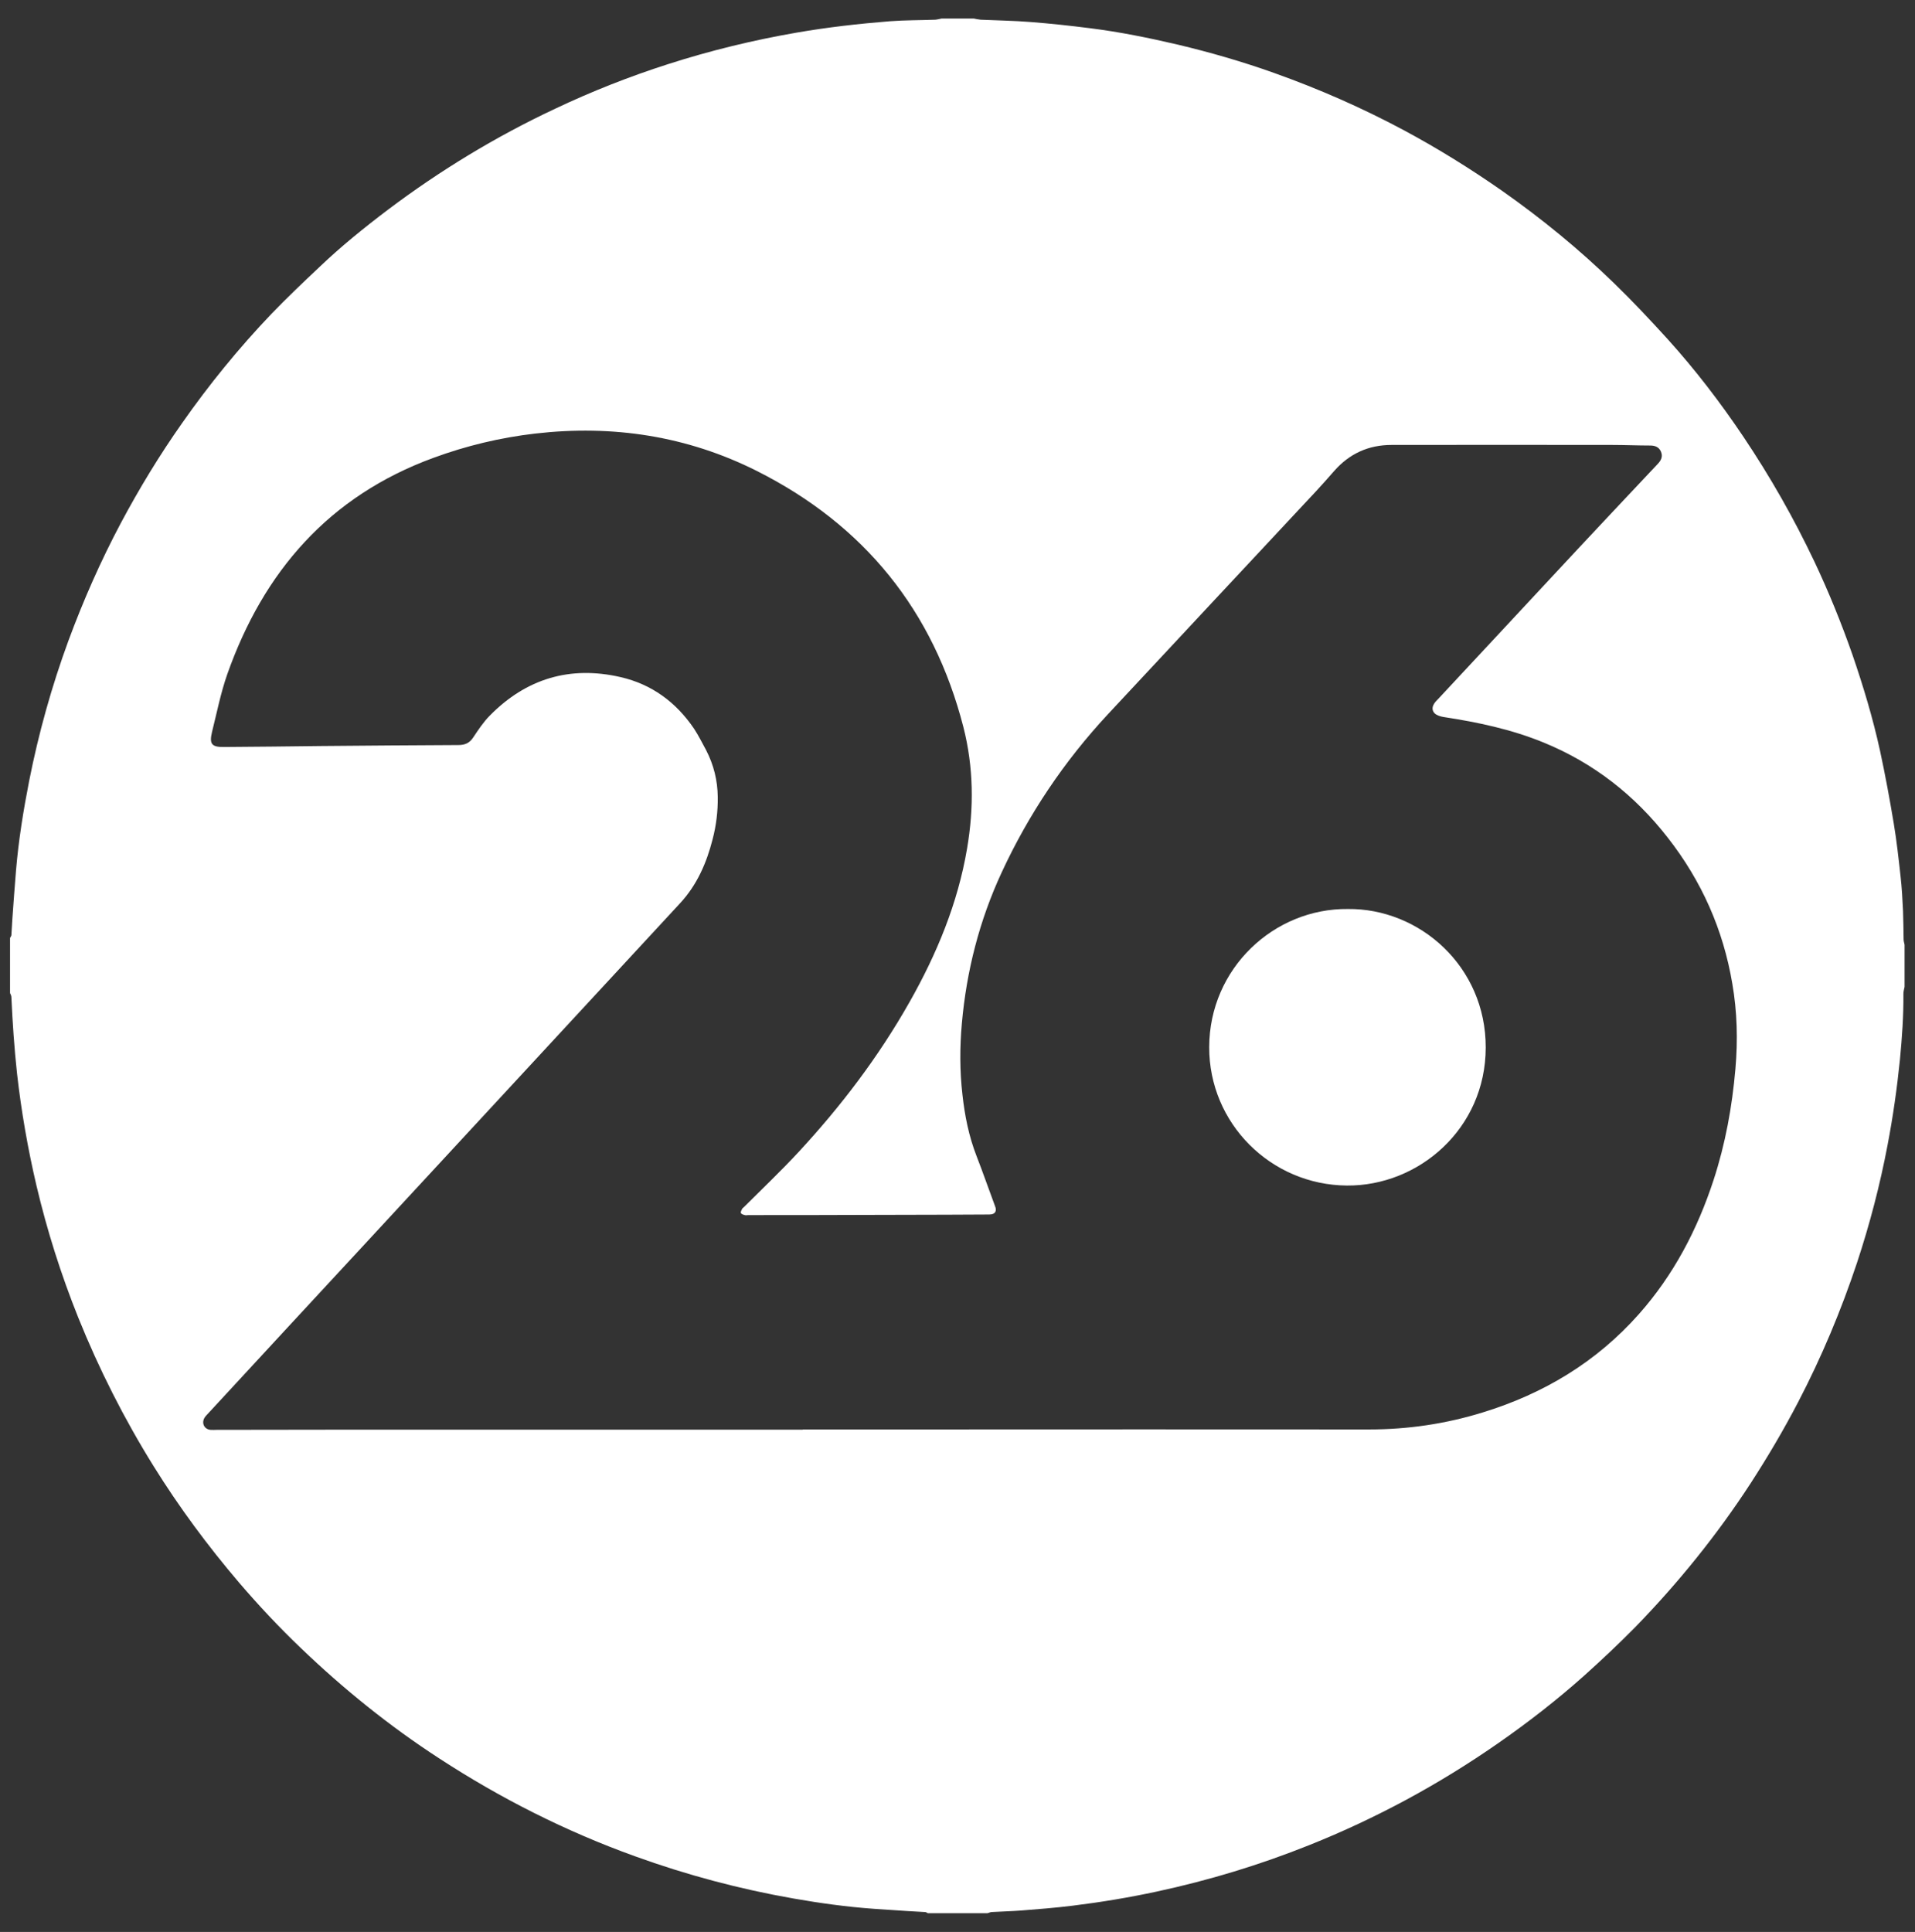 <?xml version="1.0" encoding="utf-8"?>
<!-- Generator: Adobe Illustrator 24.2.1, SVG Export Plug-In . SVG Version: 6.00 Build 0)  -->
<svg version="1.1" id="logo_Sextreme_xA0_Imagen_1_"
	 xmlns="http://www.w3.org/2000/svg" xmlns:xlink="http://www.w3.org/1999/xlink" x="0px" y="0px" viewBox="0 0 991.7 1000.4"
	 style="enable-background:new 0 0 991.7 1000.4;" xml:space="preserve">
<rect x="0" y="0" width="991.7" height="1000.4" fill="#333333" stroke="none"/>
<style type="text/css">
	.st0{fill:#FFFFFF;}
</style>
<g>
	<path class="st0" d="M698,470.7c-38.2-0.4-71.7,30.7-71.8,71.5c-0.1,39.5,31.9,71.4,71.3,71.7c37.1,0.3,71.8-29.3,71.9-71.4
		C769.5,500.3,735,470.3,698,470.7z"/>
	<path class="st0" d="M985.8,486.5c-0.1-4.9-0.1-9.9-0.3-14.8c-0.3-6.1-0.6-12.1-1.3-18.1c-1-9.1-2-18.2-3.5-27.2
		c-2.1-12.6-4.4-25.1-7.1-37.6c-3.7-16.9-8.7-33.5-14.3-49.8c-5.7-16.3-12.2-32.3-19.6-48c-10.7-22.6-23-44.2-36.9-64.9
		c-11.9-17.7-24.9-34.7-39.2-50.5c-9-9.9-18.2-19.7-27.8-29c-18-17.5-37.3-33.3-57.8-47.7c-16.3-11.4-33.2-21.9-50.7-31.3
		c-21.8-11.7-44.4-21.6-67.7-29.9c-16.3-5.8-32.9-10.6-49.7-14.6c-15-3.5-30.2-6.6-45.5-8.5c-10.2-1.3-20.4-2.4-30.7-3.2
		c-8.6-0.7-17.3-0.8-25.9-1.2c-1.2-0.1-2.4-0.4-3.5-0.6c-5.6,0-11.1,0-16.7,0c-1.1,0.2-2.1,0.5-3.2,0.6c-7.8,0.3-15.7,0.2-23.5,0.8
		c-16.2,1.3-32.3,3.1-48.4,5.9c-22.5,3.9-44.7,9.3-66.5,16.3c-20,6.4-39.5,14.1-58.5,23.1c-30.7,14.4-59.5,31.9-86.6,52.3
		c-12.3,9.3-24.3,19-35.5,29.7c-8.4,7.9-16.8,15.9-24.8,24.2c-16.9,17.7-32.3,36.6-46.3,56.6c-11.7,16.6-22.2,33.9-31.8,51.9
		c-10.4,19.6-19.3,39.8-27,60.6c-8.7,23.7-15.5,48-20.4,72.8c-3,15.3-5.5,30.8-6.8,46.3c-0.7,8.4-1.3,16.8-1.9,25.2
		c-0.2,2.8-0.3,5.5-0.5,8.3c0,0.5-0.5,1-0.7,1.5c0,9.5,0,19,0,28.5c0.3,0.7,0.7,1.4,0.7,2.2c0.6,13.1,1.5,26.3,2.9,39.3
		c2.2,19.6,5.6,39.1,10.1,58.3c5.5,23.3,12.7,46,21.6,68.2c10.8,26.8,23.8,52.5,39.1,77.1c13.2,21.2,28,41.2,44.2,60.2
		c10.1,11.8,20.8,23.2,32,33.9c22.1,21.2,45.9,40.4,71.6,57.1c31.9,20.8,65.6,37.8,101.4,50.7c26.8,9.7,54.2,17,82.2,21.9
		c13.7,2.4,27.4,4.3,41.3,5.3c5.9,0.4,11.9,0.8,17.9,1.2c3,0.2,5.9,0.3,8.9,0.5c0.5,0,0.9,0.4,1.4,0.6c10.3,0,20.6,0,30.9,0
		c0.7-0.2,1.3-0.5,2-0.6c5.1-0.3,10.3-0.4,15.4-0.8c8.9-0.7,17.8-1.4,26.7-2.5c14.6-1.8,29.1-4.2,43.5-7.3
		c27-5.8,53.4-13.8,79.1-24.1c34.5-13.8,66.9-31.3,97.4-52.5c15.7-10.9,30.9-22.7,45.2-35.5c8.9-8,17.6-16.2,26-24.7
		c22.4-23,42.5-47.9,60-74.8c8.8-13.6,17-27.5,24.5-41.9c12.1-23.2,22.2-47.3,30.5-72.2c6.6-20,11.9-40.3,15.8-60.9
		c2.8-14.6,4.9-29.4,6.4-44.2c1.1-11.4,1.9-22.8,1.8-34.2c0-1.2,0.4-2.3,0.6-3.5c0-7.2,0-14.4,0-21.7
		C986.2,488.4,985.8,487.5,985.8,486.5z M898.7,553.5c-1.7,19.6-5.2,38.8-11.3,57.5c-8.4,25.7-20.7,49.2-38.7,69.5
		c-22,24.8-49.3,41.2-80.9,50.9c-19.1,5.9-38.7,8.8-58.8,8.8c-77.7-0.1-155.4,0-233,0c-20.1,0-40.2,0-60.3,0c0,0,0,0,0,0.1
		c-76.9,0-153.7,0-230.6,0c-24.3,0-48.7,0.1-73,0.1c-1,0-2.1,0.1-3.1,0c-3.3-0.3-4.8-3.6-3-6.4c0.5-0.8,1.2-1.4,1.8-2.1
		c27.5-29.8,55-59.5,82.6-89.3c53.9-58.3,107.9-116.6,161.8-174.9c8.7-9.4,13.7-20.8,16.8-33c1.9-7.2,2.8-14.6,2.7-22
		c-0.1-8.6-2.1-16.7-6.1-24.4c-2-3.7-3.9-7.5-6.2-11c-9.3-13.7-21.9-23-38.1-26.7c-26.1-6-48.8,0.8-67.6,19.9
		c-3.3,3.3-6,7.4-8.6,11.3c-1.9,2.9-4.2,4-7.7,4c-23.7,0.1-47.4,0.3-71.2,0.5c-16.7,0.2-33.4,0.4-50.1,0.5c-6.5,0.1-7.8-1.5-6.3-7.8
		c2.5-10,4.5-20.2,7.9-29.9c18.8-53.2,52.7-92.2,106.7-112c17.1-6.3,34.7-10.5,52.8-12.6c40.1-4.6,78.6,1.2,114.8,19.4
		c55.6,28,91.4,72.3,106.9,132.6c5.3,20.8,5.5,41.8,1.9,62.9c-4.8,28.4-15.7,54.6-29.8,79.5c-16,28.3-35.6,54.1-57.7,77.9
		c-9,9.7-18.7,18.9-28.1,28.3c-0.3,0.3-0.7,0.5-0.9,0.9c-0.3,0.7-0.9,1.6-0.6,2.1c0.2,0.6,1.2,0.9,2,1.1c0.6,0.2,1.2,0,1.8,0
		c20.6,0,41.3,0,61.9-0.1c13.6,0,27.2-0.1,40.8-0.1c7.1,0,14.2-0.1,21.3-0.1c0.6,0,1.2,0,1.9-0.1c1.8-0.3,2.6-1.5,2.2-3.3
		c-0.2-0.7-0.5-1.4-0.7-2c-3.1-8.3-6-16.7-9.2-24.9c-4-10.3-6.1-20.9-7.3-31.8c-1.4-12.2-1.4-24.5-0.3-36.8
		c2.4-27.2,9.1-53.4,20.6-78.2c14-30.2,32.3-57.5,55-81.9c35.8-38.5,71.8-76.9,107.7-115.4c3.2-3.5,6.4-7,9.5-10.6
		c7.9-9,17.8-13.5,29.7-13.5c38.1-0.1,76.1,0,114.2,0c6.6,0,13.2,0.3,19.8,0.3c2.5,0,4.5,0.8,5.5,3.1c1.1,2.5,0.2,4.5-1.6,6.4
		c-13.5,14.3-27,28.7-40.5,43.1c-24.4,26.2-48.8,52.4-73.2,78.6c-0.8,0.8-1.6,1.6-2.2,2.6c-1.3,2.1-0.9,4.3,1.3,5.6
		c1.1,0.6,2.5,1,3.8,1.2c17.7,2.7,35.1,6.4,51.7,13.2c25.9,10.6,47.2,27.3,64.3,49.3c17.5,22.4,28.7,47.6,33.4,75.6
		C899.6,523.8,900,538.6,898.7,553.5z"/>
</g>
</svg>
